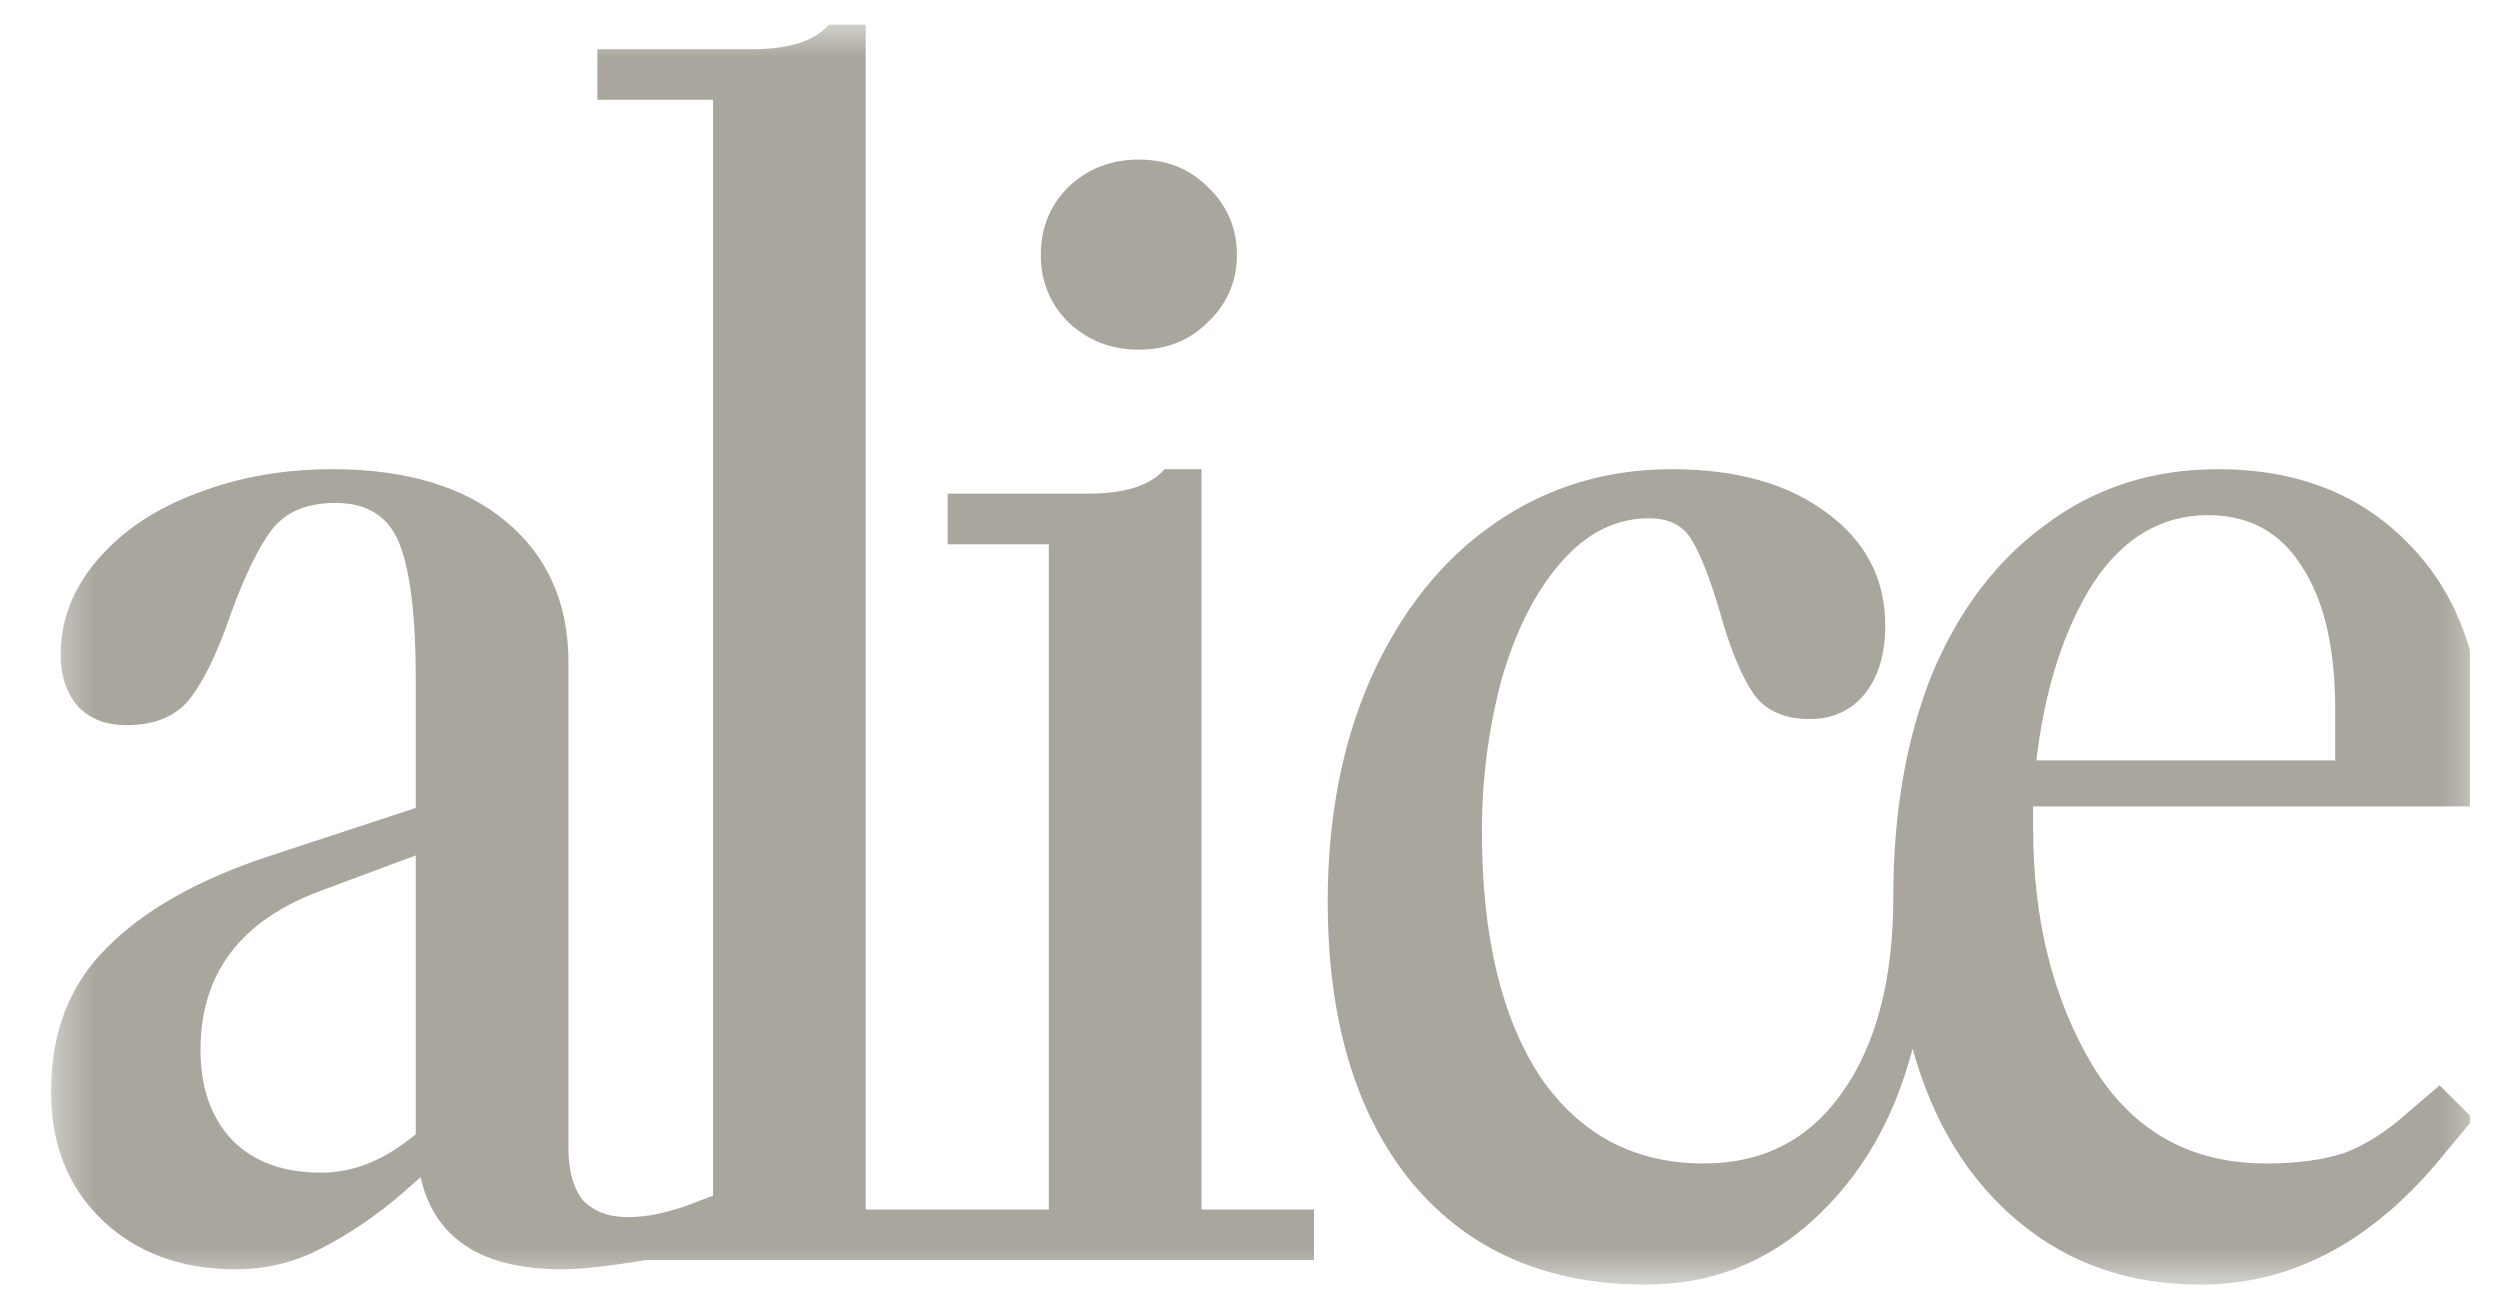 <svg width="65" height="34" viewBox="0 0 65 34" fill="none" xmlns="http://www.w3.org/2000/svg">
<g clip-path="url(#clip0_508_950)">
<mask id="mask0_508_950" style="mask-type:luminance" maskUnits="userSpaceOnUse" x="1" y="0" width="64" height="34">
<path d="M64.617 0.545H1.327V33.455H64.617V0.545Z" fill="white"/>
</mask>
<g mask="url(#mask0_508_950)">
<path d="M29.61 9.091C28.886 9.091 28.273 8.851 27.772 8.373C27.541 8.145 27.359 7.871 27.236 7.57C27.114 7.269 27.055 6.945 27.062 6.62C27.062 5.929 27.298 5.344 27.772 4.866C28.273 4.389 28.886 4.149 29.61 4.149C30.334 4.149 30.934 4.389 31.407 4.866C31.908 5.344 32.159 5.929 32.159 6.62C32.164 6.949 32.1 7.275 31.97 7.578C31.84 7.88 31.648 8.151 31.406 8.373C30.934 8.852 30.334 9.091 29.61 9.091ZM1.327 28.378C1.327 26.836 1.814 25.588 2.789 24.631C3.763 23.649 5.184 22.852 7.051 22.242L10.81 21.006V17.658C10.81 16.038 10.671 14.868 10.392 14.152C10.114 13.434 9.557 13.076 8.721 13.076C7.97 13.076 7.413 13.315 7.051 13.792C6.716 14.244 6.367 14.962 6.006 15.944C5.672 16.928 5.323 17.658 4.961 18.137C4.599 18.615 4.042 18.854 3.29 18.854C2.761 18.854 2.343 18.695 2.037 18.376C1.73 18.03 1.577 17.578 1.577 17.021C1.577 16.118 1.898 15.294 2.539 14.551C3.179 13.806 4.028 13.234 5.086 12.837C6.173 12.411 7.357 12.199 8.638 12.199C10.559 12.199 12.063 12.651 13.149 13.553C14.235 14.457 14.78 15.68 14.78 17.22V29.853C14.78 30.436 14.905 30.888 15.155 31.207C15.434 31.498 15.824 31.645 16.325 31.645C16.799 31.645 17.328 31.539 17.912 31.326L18.539 31.088V2.595H15.531V1.28H19.541C20.516 1.28 21.184 1.067 21.547 0.642H22.509V31.447H27.27V14.152H24.638V12.835H28.273C29.248 12.835 29.916 12.624 30.278 12.199H31.24V31.447H34.164V32.762H16.785C15.838 32.921 15.114 33.001 14.613 33.001C12.524 33.001 11.297 32.203 10.935 30.608L10.434 31.048C9.784 31.61 9.069 32.092 8.304 32.483C7.635 32.827 6.911 33.001 6.132 33.001C4.71 33.001 3.554 32.575 2.663 31.725C1.772 30.876 1.327 29.758 1.327 28.378ZM5.213 27.302C5.213 28.285 5.491 29.069 6.048 29.653C6.605 30.211 7.371 30.489 8.346 30.489C9.125 30.489 9.877 30.211 10.601 29.654L10.81 29.493V22.24L8.346 23.158C6.257 23.928 5.213 25.31 5.213 27.302ZM42.877 13.475C42.012 13.475 41.246 13.859 40.578 14.63C39.91 15.4 39.394 16.423 39.032 17.699C38.693 18.986 38.525 20.312 38.531 21.643C38.531 24.326 39.032 26.439 40.035 27.979C41.065 29.493 42.485 30.25 44.297 30.25C45.828 30.25 47.026 29.64 47.889 28.417C48.78 27.169 49.226 25.468 49.226 23.316C49.226 21.139 49.56 19.212 50.228 17.539C50.925 15.866 51.914 14.565 53.195 13.634C54.476 12.677 55.966 12.199 57.665 12.199C59.726 12.199 61.384 12.849 62.637 14.152C63.918 15.453 64.558 17.247 64.558 19.532V20.966H52.861V21.523C52.861 23.915 53.376 25.973 54.405 27.7C55.437 29.401 56.941 30.25 58.918 30.25C59.727 30.25 60.409 30.158 60.966 29.972C61.523 29.759 62.08 29.401 62.637 28.896L63.431 28.219L64.308 29.095L63.346 30.25C61.565 32.35 59.517 33.4 57.207 33.4C55.367 33.4 53.794 32.855 52.485 31.765C51.176 30.677 50.257 29.176 49.727 27.262C49.254 29.095 48.39 30.583 47.137 31.725C45.912 32.841 44.464 33.4 42.792 33.4C40.202 33.4 38.169 32.508 36.693 30.729C35.245 28.949 34.521 26.519 34.521 23.438C34.521 21.258 34.897 19.319 35.648 17.619C36.428 15.891 37.487 14.563 38.823 13.633C40.188 12.677 41.735 12.199 43.461 12.199C45.132 12.199 46.469 12.571 47.471 13.315C48.502 14.058 49.017 15.042 49.017 16.265C49.017 17.008 48.836 17.606 48.474 18.057C48.112 18.482 47.639 18.695 47.054 18.695C46.358 18.695 45.856 18.454 45.55 17.977C45.244 17.499 44.965 16.809 44.715 15.905C44.464 15.054 44.227 14.444 44.004 14.072C43.782 13.673 43.407 13.475 42.877 13.475ZM60.715 19.771V18.454C60.715 16.834 60.423 15.586 59.837 14.71C59.28 13.833 58.472 13.394 57.414 13.394C56.189 13.394 55.186 13.992 54.407 15.187C53.655 16.383 53.166 17.911 52.945 19.77H60.715V19.771Z" fill="#A9A69D"/>
</g>
</g>
<defs>
<clipPath id="clip0_508_950">
<rect width="63.29" height="32.911" fill="white" transform="translate(0.928 0.545)"/>
</clipPath>
</defs>
</svg>
